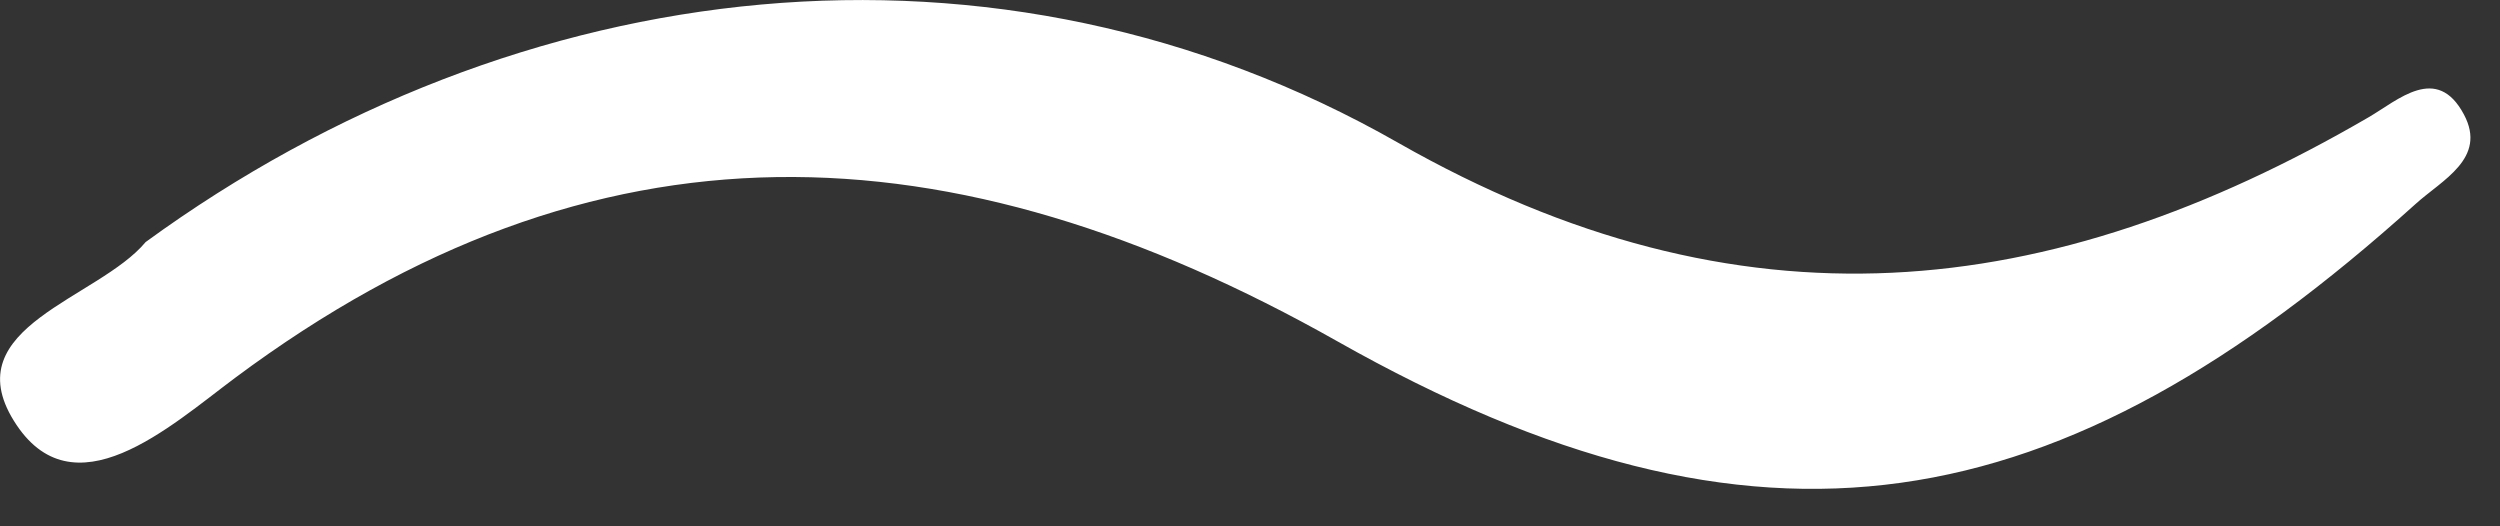 <?xml version="1.0" encoding="UTF-8"?>
<svg width="38px" height="8px" viewBox="0 0 38 8" version="1.1" xmlns="http://www.w3.org/2000/svg" xmlns:xlink="http://www.w3.org/1999/xlink">
    <rect x="0" y="0" width="38" height="8" fill="#333333" stroke="none"/>
    <title>Fill 1</title>
    <g id="Design" stroke="none" stroke-width="1" fill="none" fill-rule="evenodd">
        <g id="Home" transform="translate(-480, -313)" fill="#FFFFFF">
            <g id="Group-3" transform="translate(480, 313)">
                <path d="M2.214,3.679 C1.496,4.541 -0.676,4.967 0.21,6.395 C1.102,7.837 2.584,6.481 3.574,5.743 C9.052,1.663 14.454,1.871 20.33,5.189 C26.748,8.813 31.29,7.991 36.714,3.103 C37.116,2.737 37.808,2.409 37.452,1.741 C37.04,0.965 36.45,1.523 36.002,1.783 C31.152,4.605 26.452,5.133 21.25,2.169 C15.148,-1.309 7.89,-0.457 2.214,3.679" id="Fill-1"></path>
            </g>
        </g>
    </g>
</svg>